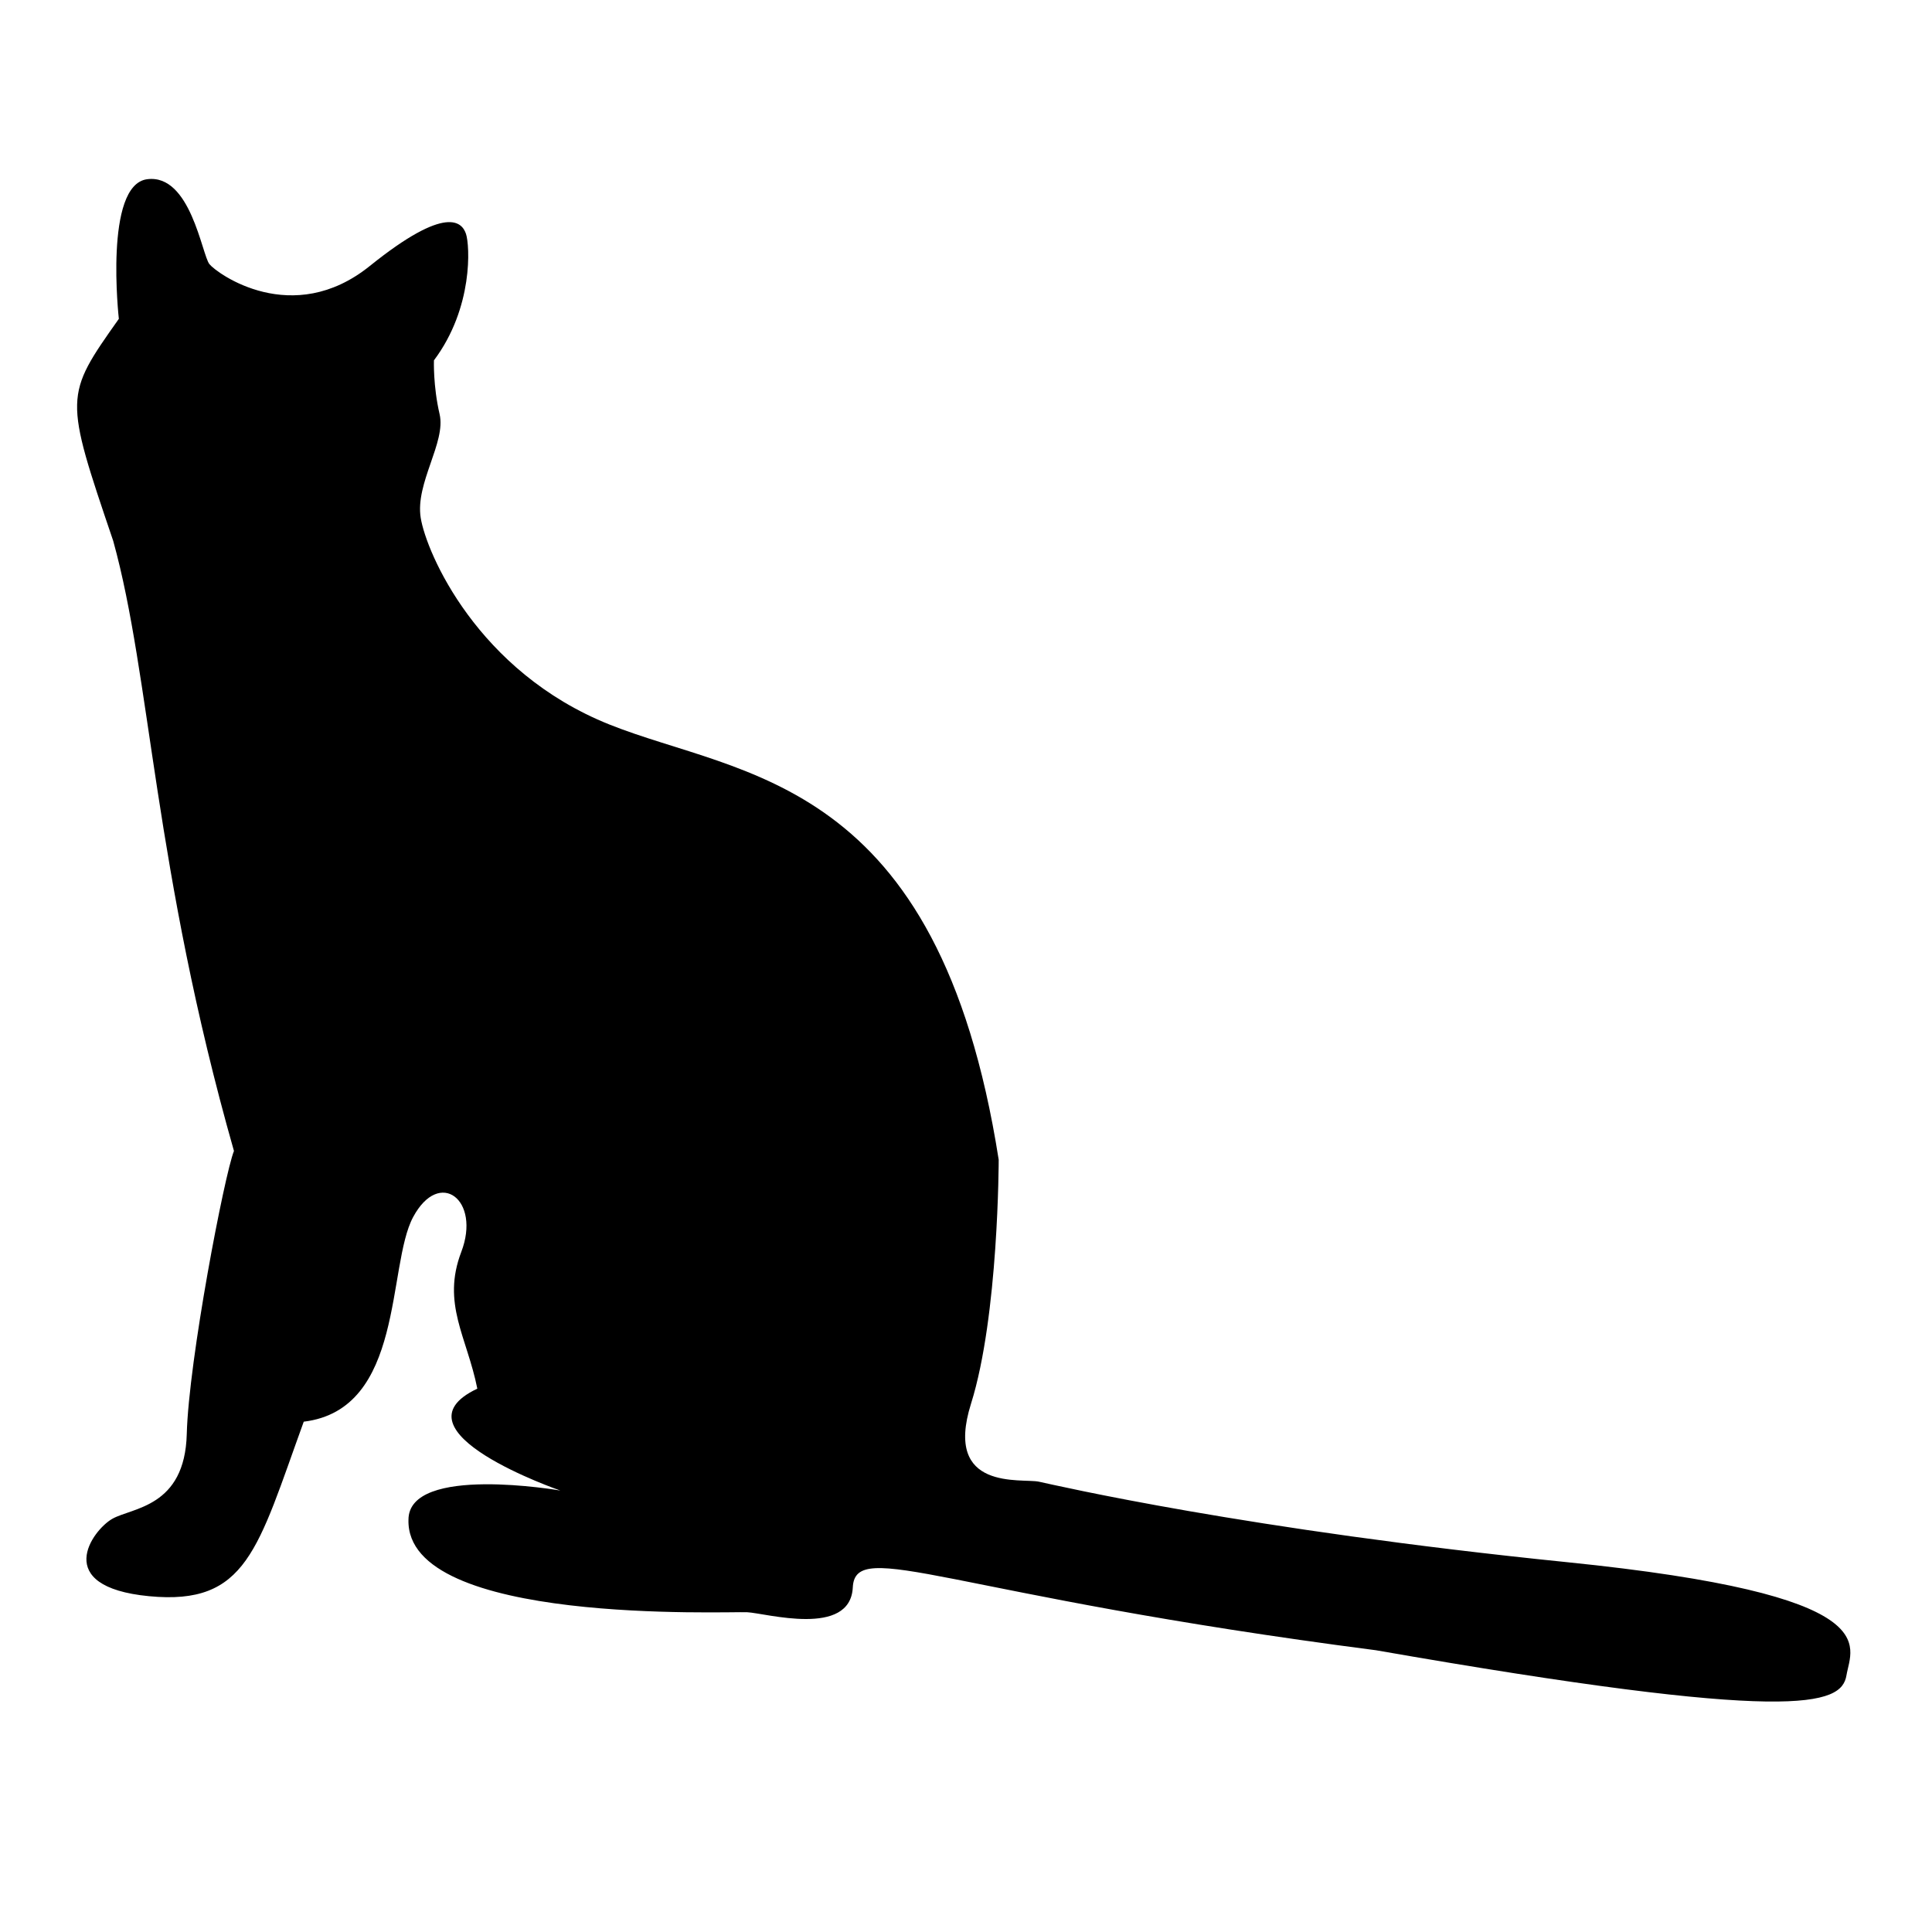 <?xml version="1.0" encoding="iso-8859-1"?>
<!-- Generator: Adobe Illustrator 17.1.0, SVG Export Plug-In . SVG Version: 6.00 Build 0)  -->
<!DOCTYPE svg PUBLIC "-//W3C//DTD SVG 1.1//EN" "http://www.w3.org/Graphics/SVG/1.1/DTD/svg11.dtd">
<svg version="1.1" id="Layer_1" xmlns="http://www.w3.org/2000/svg" xmlns:xlink="http://www.w3.org/1999/xlink" x="0px" y="0px"
	 viewBox="0 0 64 64" style="enable-background:new 0 0 64 64;" xml:space="preserve">
<path d="M3.937,10.562c0,0-0.5-4.438,0.938-4.625c1.437-0.188,1.812,2.5,2.062,2.812s2.75,2.125,5.313,0.062
	c2.562-2.062,3.062-1.438,3.187-1.062s0.25,2.438-1.062,4.188c0,0-0.031,0.844,0.187,1.781c0.219,0.938-0.812,2.281-0.625,3.438
	c0.188,1.156,1.875,5.094,6.25,6.844s10.896,1.667,12.896,14.417c0,0,0,5.167-0.917,8.083c-0.917,2.917,1.678,2.461,2.25,2.583
	c0.588,0.126,6.833,1.583,17.5,2.667s9.417,2.75,9.25,3.75c-0.167,1-1.75,1.583-15.583-0.833c-14.167-1.833-17.25-3.75-17.333-2.083
	c-0.083,1.667-2.875,0.854-3.5,0.823s-11.313,0.438-11.219-3.062c0-1.844,5.031-0.969,5.031-0.969s-5.719-1.969-2.75-3.375
	c-0.344-1.719-1.187-2.812-0.531-4.531c0.656-1.719-0.719-2.781-1.594-1.156s-0.281,6.375-3.625,6.781
	c-1.531,4.219-1.875,6.094-5.125,5.781s-1.875-2.188-1.219-2.562c0.656-0.375,2.406-0.375,2.469-2.812
	c0.063-2.438,1.25-8.594,1.563-9.375C5.083,28.75,5,22.417,3.75,17.917C2.125,13.125,2.125,13.125,3.937,10.562z"/>
</svg>
